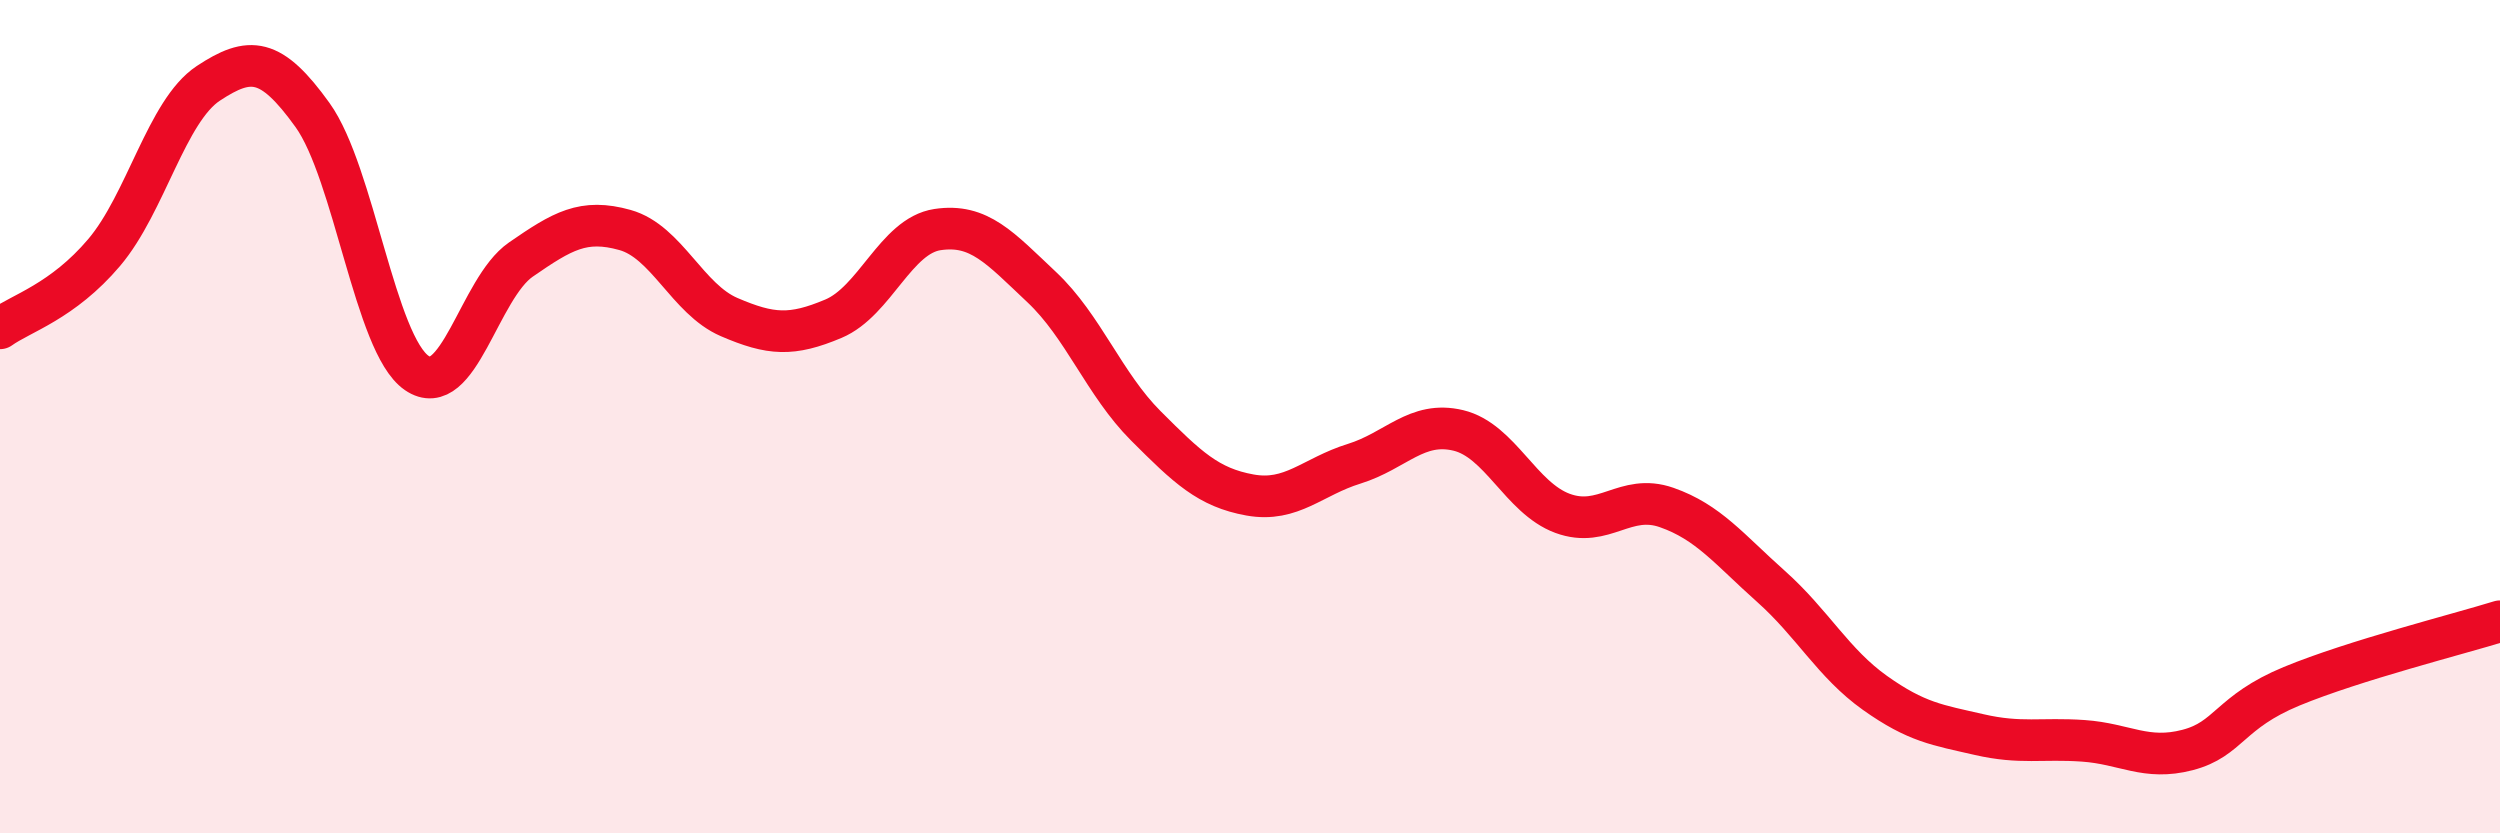
    <svg width="60" height="20" viewBox="0 0 60 20" xmlns="http://www.w3.org/2000/svg">
      <path
        d="M 0,7.88 C 0.5,7.52 1.5,7.24 2.5,6.06 C 3.5,4.88 4,2.66 5,2 C 6,1.34 6.5,1.37 7.5,2.76 C 8.5,4.15 9,8.26 10,8.95 C 11,9.64 11.5,6.92 12.5,6.23 C 13.5,5.54 14,5.24 15,5.52 C 16,5.8 16.5,7.18 17.5,7.61 C 18.5,8.04 19,8.07 20,7.65 C 21,7.23 21.5,5.66 22.5,5.51 C 23.5,5.36 24,5.95 25,6.89 C 26,7.83 26.5,9.22 27.5,10.22 C 28.5,11.22 29,11.7 30,11.88 C 31,12.06 31.5,11.44 32.5,11.13 C 33.5,10.82 34,10.09 35,10.33 C 36,10.57 36.5,11.95 37.5,12.32 C 38.5,12.69 39,11.83 40,12.18 C 41,12.53 41.5,13.18 42.5,14.07 C 43.5,14.96 44,15.92 45,16.63 C 46,17.34 46.5,17.4 47.5,17.63 C 48.5,17.86 49,17.71 50,17.78 C 51,17.85 51.5,18.26 52.5,18 C 53.5,17.74 53.5,17.09 55,16.47 C 56.5,15.85 59,15.22 60,14.91L60 20L0 20Z"
        fill="#EB0A25"
        opacity="0.1"
        stroke-linecap="round"
        stroke-linejoin="round"
      />
      <path
        d="M 0,7.88 C 0.5,7.52 1.5,7.24 2.5,6.06 C 3.5,4.88 4,2.66 5,2 C 6,1.34 6.5,1.37 7.5,2.76 C 8.5,4.15 9,8.26 10,8.95 C 11,9.64 11.5,6.92 12.5,6.23 C 13.5,5.54 14,5.24 15,5.52 C 16,5.8 16.5,7.18 17.5,7.61 C 18.5,8.04 19,8.07 20,7.65 C 21,7.23 21.5,5.66 22.5,5.51 C 23.5,5.36 24,5.95 25,6.89 C 26,7.83 26.5,9.22 27.5,10.22 C 28.5,11.22 29,11.7 30,11.88 C 31,12.06 31.5,11.44 32.5,11.13 C 33.5,10.82 34,10.09 35,10.33 C 36,10.57 36.5,11.95 37.5,12.32 C 38.5,12.69 39,11.83 40,12.18 C 41,12.53 41.5,13.18 42.5,14.07 C 43.5,14.96 44,15.92 45,16.63 C 46,17.34 46.5,17.4 47.5,17.63 C 48.5,17.86 49,17.71 50,17.78 C 51,17.85 51.5,18.26 52.5,18 C 53.5,17.74 53.5,17.09 55,16.47 C 56.5,15.85 59,15.22 60,14.91"
        stroke="#EB0A25"
        stroke-width="1"
        fill="none"
        stroke-linecap="round"
        stroke-linejoin="round"
      />
    </svg>
  